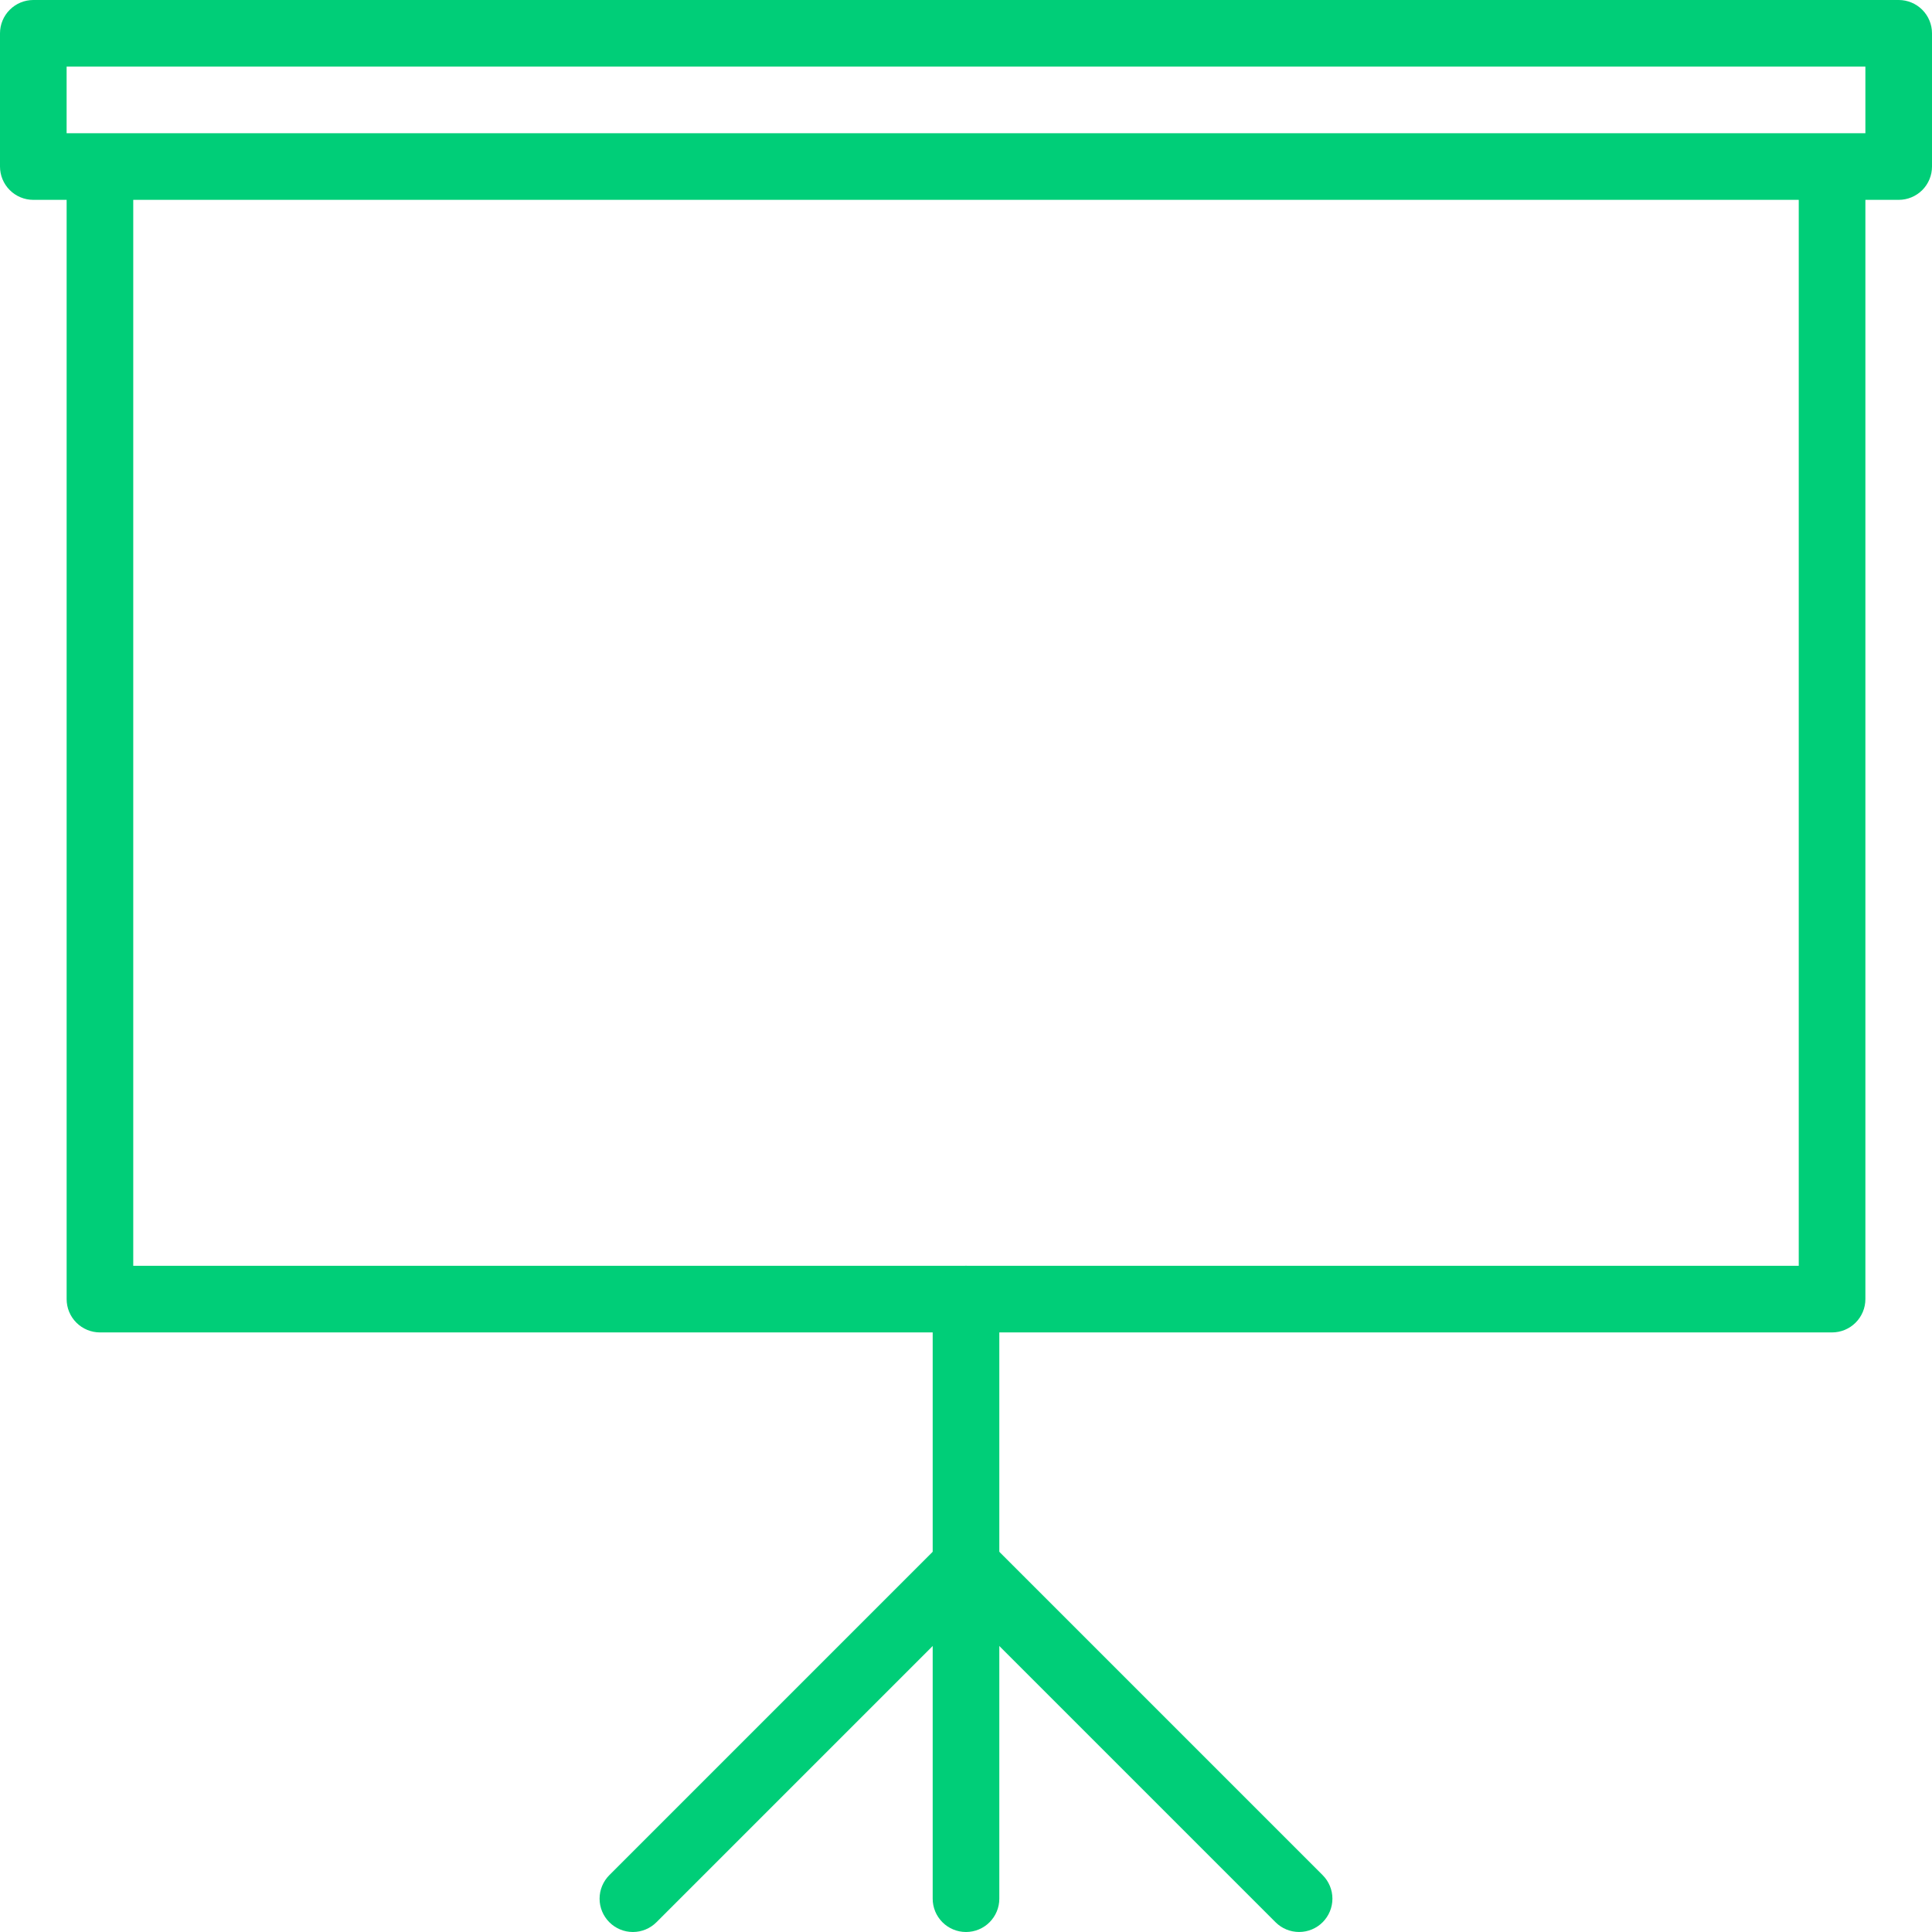 <svg width="90" height="90" viewBox="0 0 90 90" fill="none" xmlns="http://www.w3.org/2000/svg">
<path d="M3.104 7.759V60.517C3.104 60.929 3.267 61.323 3.558 61.614C3.849 61.905 4.244 62.069 4.655 62.069H85.345C85.756 62.069 86.151 61.905 86.442 61.614C86.733 61.323 86.897 60.929 86.897 60.517V7.759H83.793V58.965H6.207V7.759H3.104Z" fill="#00CE78"/>
<path d="M1.552 0C1.14 6.13554e-05 0.746 0.164 0.455 0.455C0.164 0.746 6.13554e-05 1.14 0 1.552V7.759C3.90899e-05 8.17 0.164 8.565 0.455 8.856C0.746 9.147 1.14 9.31 1.552 9.31H88.448C88.86 9.31 89.254 9.147 89.546 8.856C89.837 8.565 90 8.17 90 7.759V1.552C90 1.14 89.837 0.746 89.546 0.455C89.254 0.164 88.86 3.90899e-05 88.448 0H1.552ZM3.103 3.103H86.897V6.207H3.103V3.103Z" fill="#00CE78"/>
<path d="M45 58.965C44.796 58.965 44.594 59.006 44.406 59.084C44.218 59.162 44.047 59.276 43.903 59.42C43.759 59.564 43.644 59.735 43.566 59.923C43.488 60.112 43.448 60.313 43.448 60.517V88.448C43.448 88.652 43.488 88.854 43.566 89.042C43.644 89.23 43.759 89.401 43.903 89.546C44.047 89.69 44.218 89.804 44.406 89.882C44.594 89.96 44.796 90 45 90C45.204 90 45.406 89.96 45.594 89.882C45.782 89.804 45.953 89.69 46.097 89.546C46.241 89.401 46.356 89.23 46.434 89.042C46.512 88.854 46.552 88.652 46.552 88.448V60.517C46.552 60.313 46.512 60.112 46.434 59.923C46.356 59.735 46.241 59.564 46.097 59.42C45.953 59.276 45.782 59.162 45.594 59.084C45.406 59.006 45.204 58.965 45 58.965Z" fill="#00CE78"/>
<path d="M45 71.379C44.588 71.379 44.194 71.543 43.903 71.834L28.386 87.351C28.095 87.642 27.931 88.037 27.931 88.448C27.931 88.86 28.095 89.254 28.386 89.545C28.677 89.836 29.071 90 29.483 90C29.894 90 30.289 89.836 30.58 89.545L46.097 74.028C46.388 73.737 46.551 73.343 46.551 72.931C46.551 72.519 46.388 72.125 46.097 71.834C45.806 71.543 45.411 71.379 45 71.379Z" fill="#00CE78"/>
<path d="M43.903 71.834C43.612 72.125 43.448 72.519 43.448 72.931C43.448 73.342 43.612 73.737 43.903 74.028L59.42 89.545C59.711 89.836 60.105 89.999 60.517 89.999C60.928 89.999 61.323 89.836 61.614 89.545C61.905 89.254 62.069 88.859 62.069 88.448C62.069 88.037 61.905 87.642 61.614 87.351L46.097 71.834C45.806 71.543 45.411 71.379 45 71.379C44.588 71.379 44.194 71.543 43.903 71.834Z" fill="#00CE78"/>
</svg>
